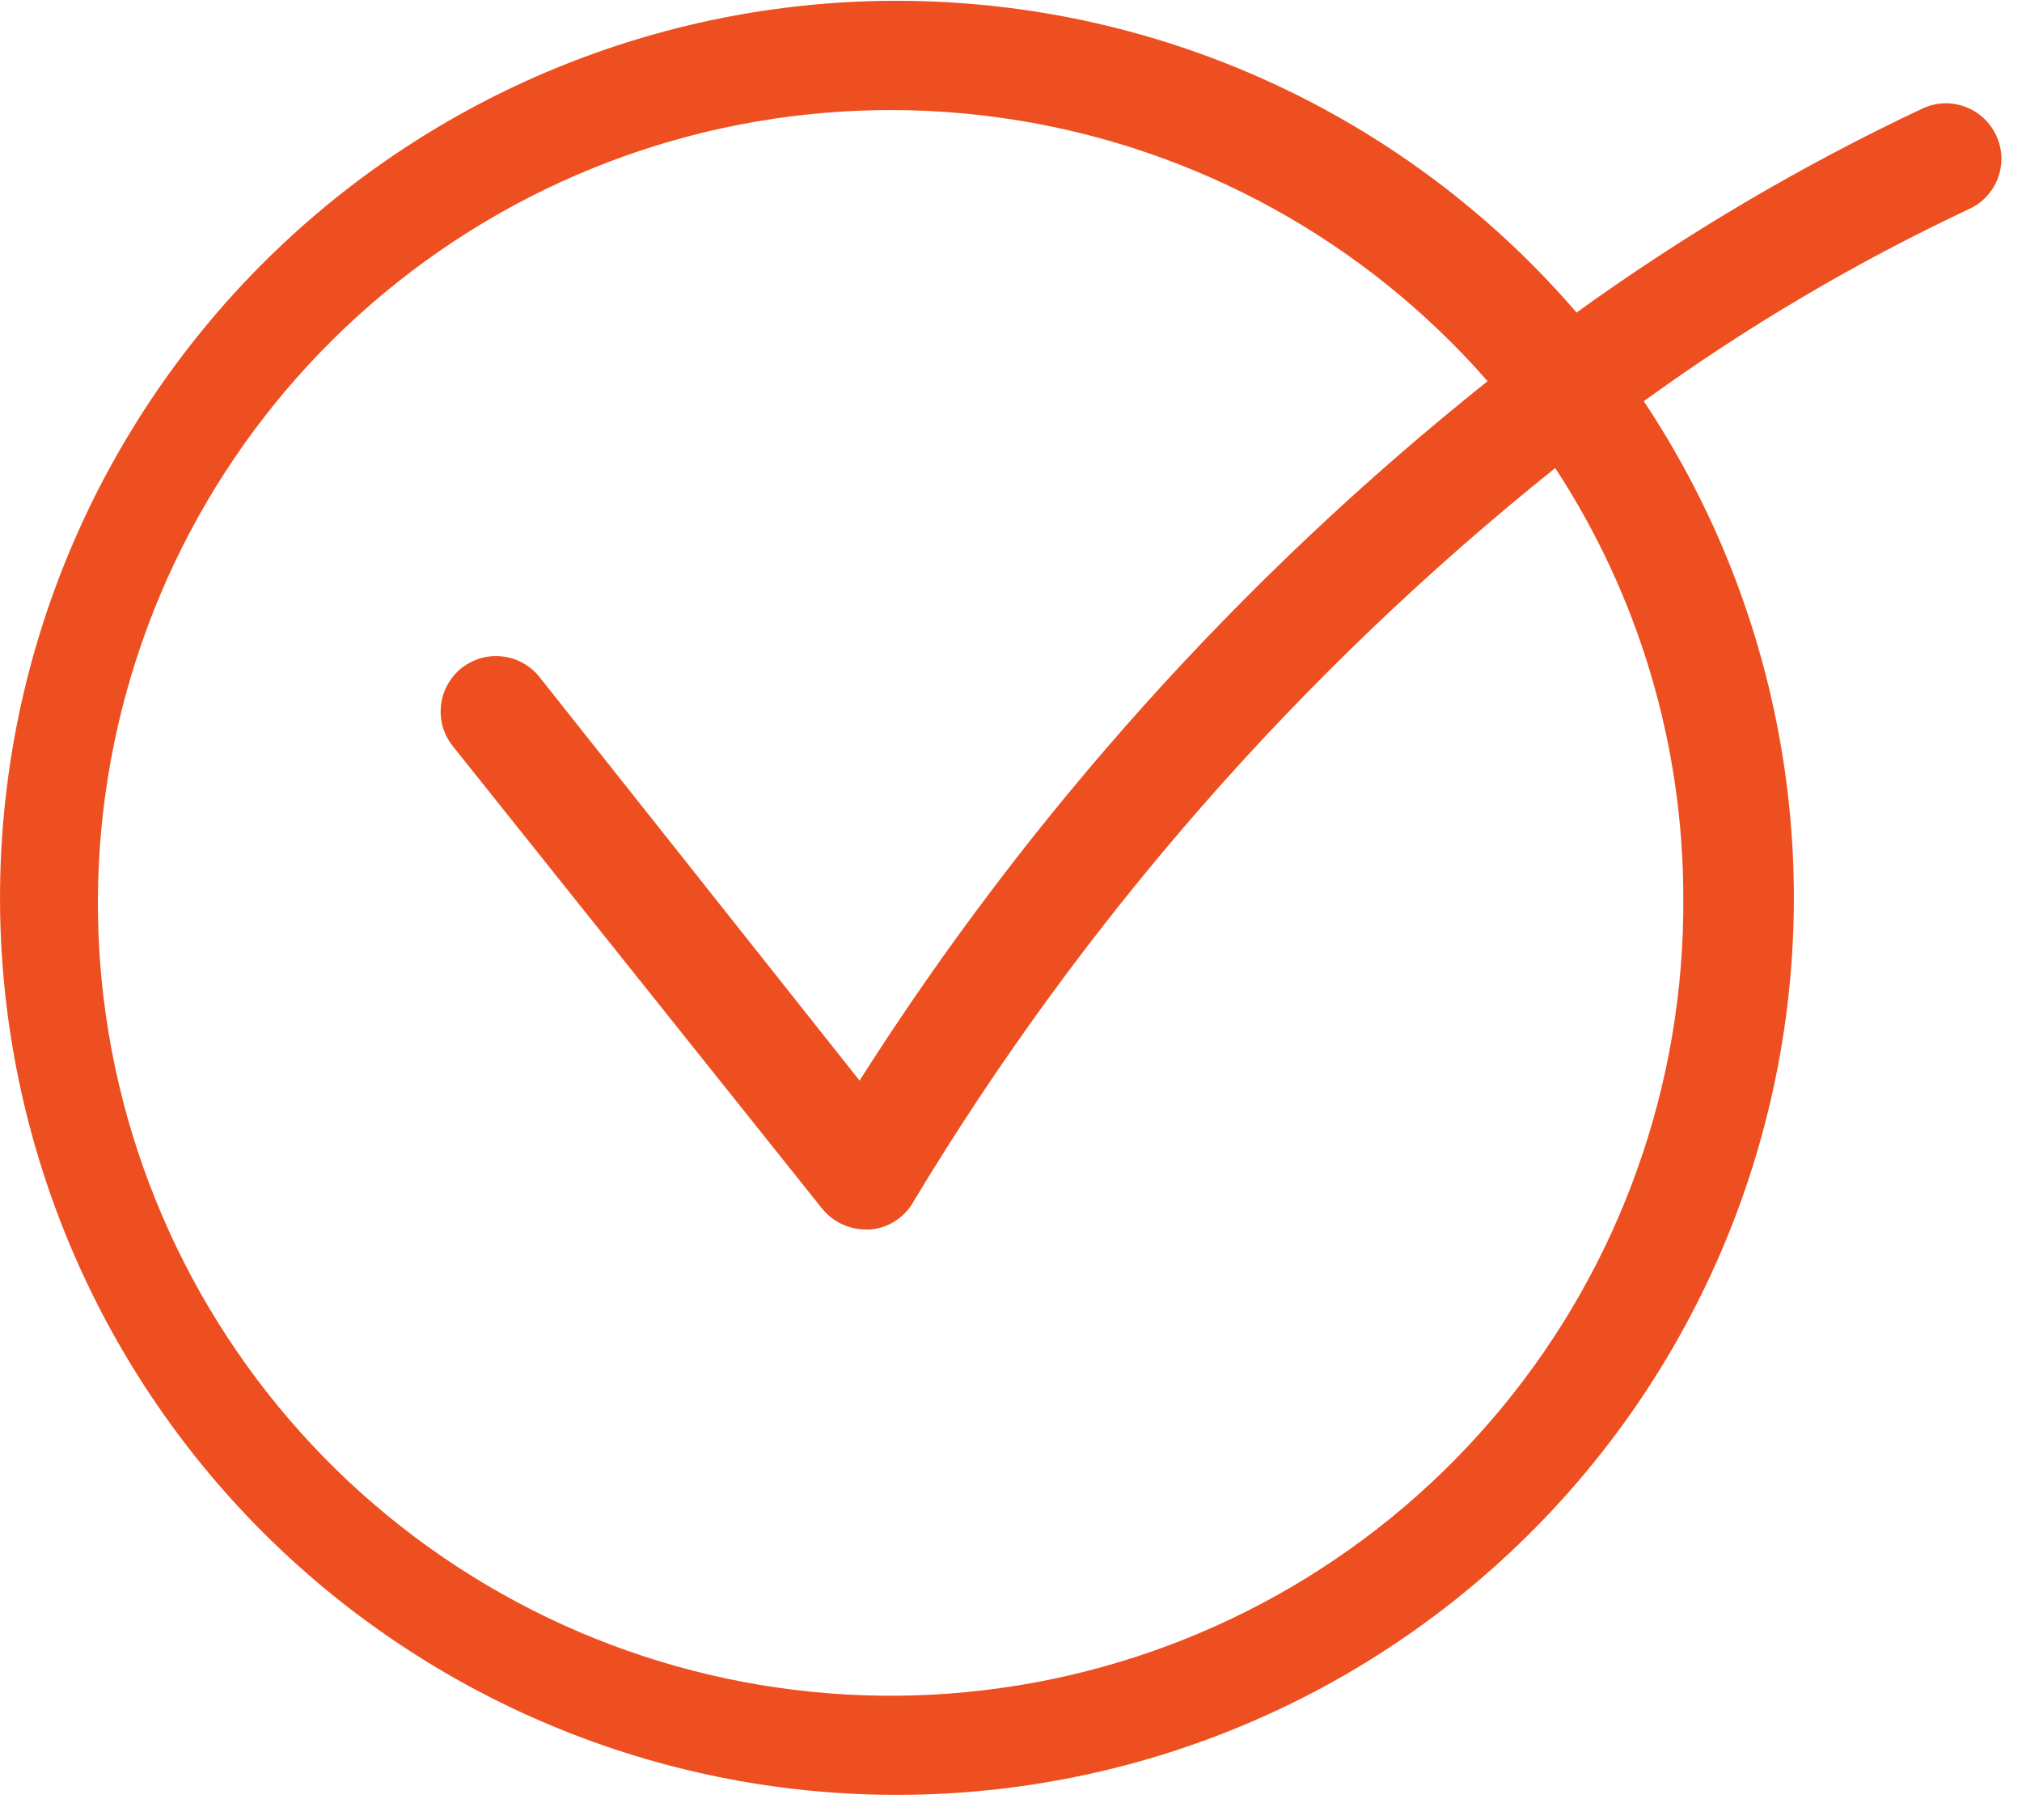 <svg width="20" height="18" viewBox="0 0 20 18" fill="none" xmlns="http://www.w3.org/2000/svg">
<path d="M19.745 1.341C19.715 1.275 19.672 1.216 19.619 1.167C19.566 1.118 19.503 1.08 19.435 1.055C19.367 1.03 19.295 1.019 19.223 1.022C19.151 1.026 19.08 1.043 19.014 1.074C17.815 1.639 16.67 2.315 15.594 3.091C14.09 1.344 11.965 0.251 9.669 0.044C7.373 -0.164 5.087 0.531 3.294 1.98C1.502 3.429 0.343 5.52 0.065 7.808C-0.213 10.096 0.41 12.403 1.803 14.24C3.196 16.077 5.249 17.299 7.527 17.649C9.806 17.998 12.131 17.447 14.01 16.111C15.889 14.776 17.175 12.762 17.595 10.495C18.015 8.228 17.536 5.887 16.259 3.968C17.27 3.235 18.346 2.599 19.475 2.068C19.541 2.038 19.6 1.996 19.649 1.943C19.699 1.89 19.737 1.828 19.762 1.761C19.787 1.693 19.799 1.621 19.796 1.549C19.793 1.477 19.776 1.406 19.745 1.341ZM16.65 8.886C16.661 10.724 16.025 12.508 14.853 13.925C13.682 15.343 12.05 16.303 10.242 16.639C8.434 16.975 6.566 16.665 4.964 15.763C3.361 14.862 2.127 13.426 1.476 11.706C0.825 9.987 0.799 8.093 1.403 6.356C2.006 4.619 3.201 3.15 4.778 2.205C6.355 1.259 8.214 0.898 10.03 1.184C11.846 1.47 13.504 2.386 14.714 3.77C12.275 5.716 10.176 8.054 8.502 10.687L5.334 6.693C5.289 6.637 5.234 6.591 5.17 6.556C5.107 6.521 5.038 6.5 4.966 6.492C4.895 6.484 4.822 6.49 4.753 6.51C4.684 6.531 4.62 6.564 4.563 6.609C4.507 6.654 4.461 6.71 4.426 6.773C4.391 6.837 4.369 6.906 4.362 6.977C4.354 7.049 4.36 7.121 4.38 7.191C4.401 7.26 4.434 7.324 4.479 7.38L8.133 11.955C8.185 12.019 8.25 12.07 8.324 12.105C8.398 12.141 8.479 12.159 8.561 12.16H8.608C8.698 12.152 8.784 12.123 8.859 12.073C8.935 12.024 8.997 11.957 9.039 11.878C10.709 9.106 12.857 6.652 15.383 4.629C16.211 5.894 16.651 7.374 16.65 8.886Z" fill="#EE4F20"/>
</svg>
